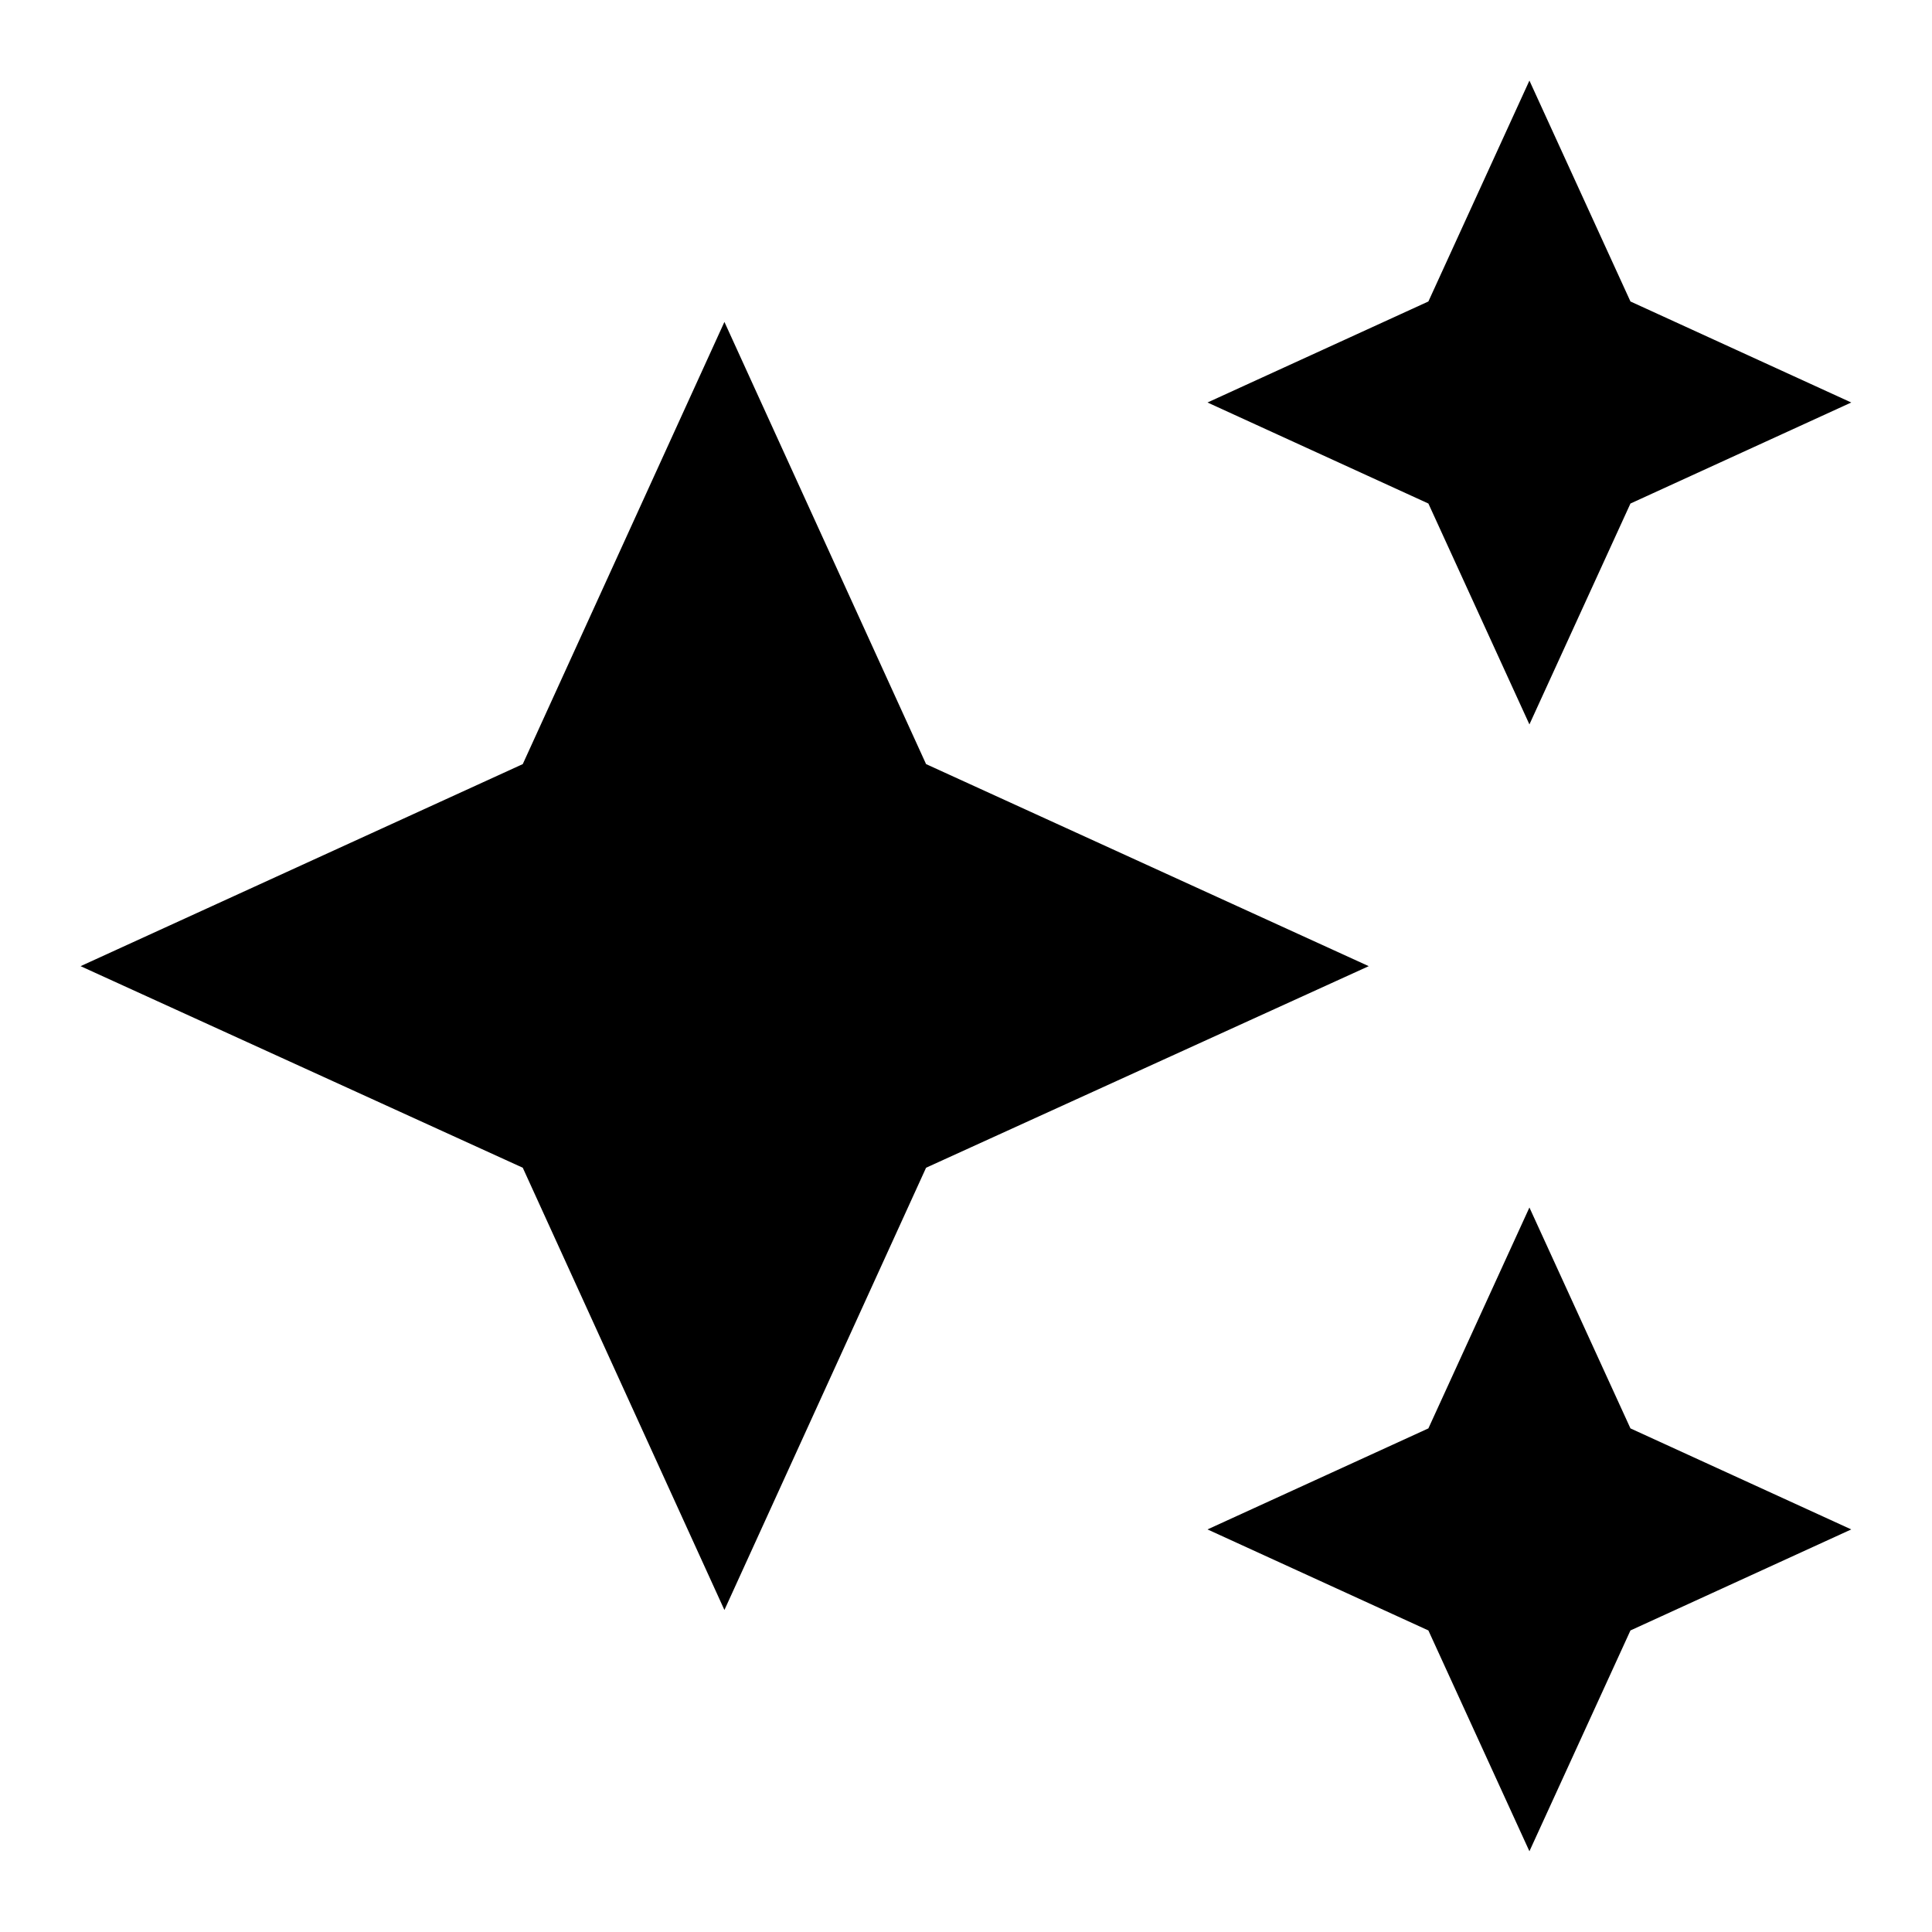 ﻿<?xml version="1.0" encoding="utf-8"?>
<!DOCTYPE svg PUBLIC "-//W3C//DTD SVG 1.1//EN" "http://www.w3.org/Graphics/SVG/1.1/DTD/svg11.dtd">
<svg xmlns="http://www.w3.org/2000/svg" xmlns:xlink="http://www.w3.org/1999/xlink" version="1.1" baseProfile="full" width="24" height="24" viewBox="0 0 24.00 24.00" enable-background="new 0 0 24.00 24.00" xml:space="preserve">
	<path fill="#000000" fill-opacity="1" stroke-width="0.2" stroke-linejoin="round" d="M 18.999,1.001L 17.744,3.745L 15,5L 17.744,6.255L 18.999,8.999L 20.254,6.255L 22.997,5L 20.254,3.745M 8.999,3.999L 6.494,9.492L 1.001,12.002L 6.494,14.506L 8.999,20L 11.504,14.506L 17.003,12.002L 11.504,9.492M 18.999,15L 17.744,17.744L 15,18.999L 17.744,20.254L 18.999,22.997L 20.254,20.254L 22.997,18.999L 20.254,17.744"/>
</svg>

